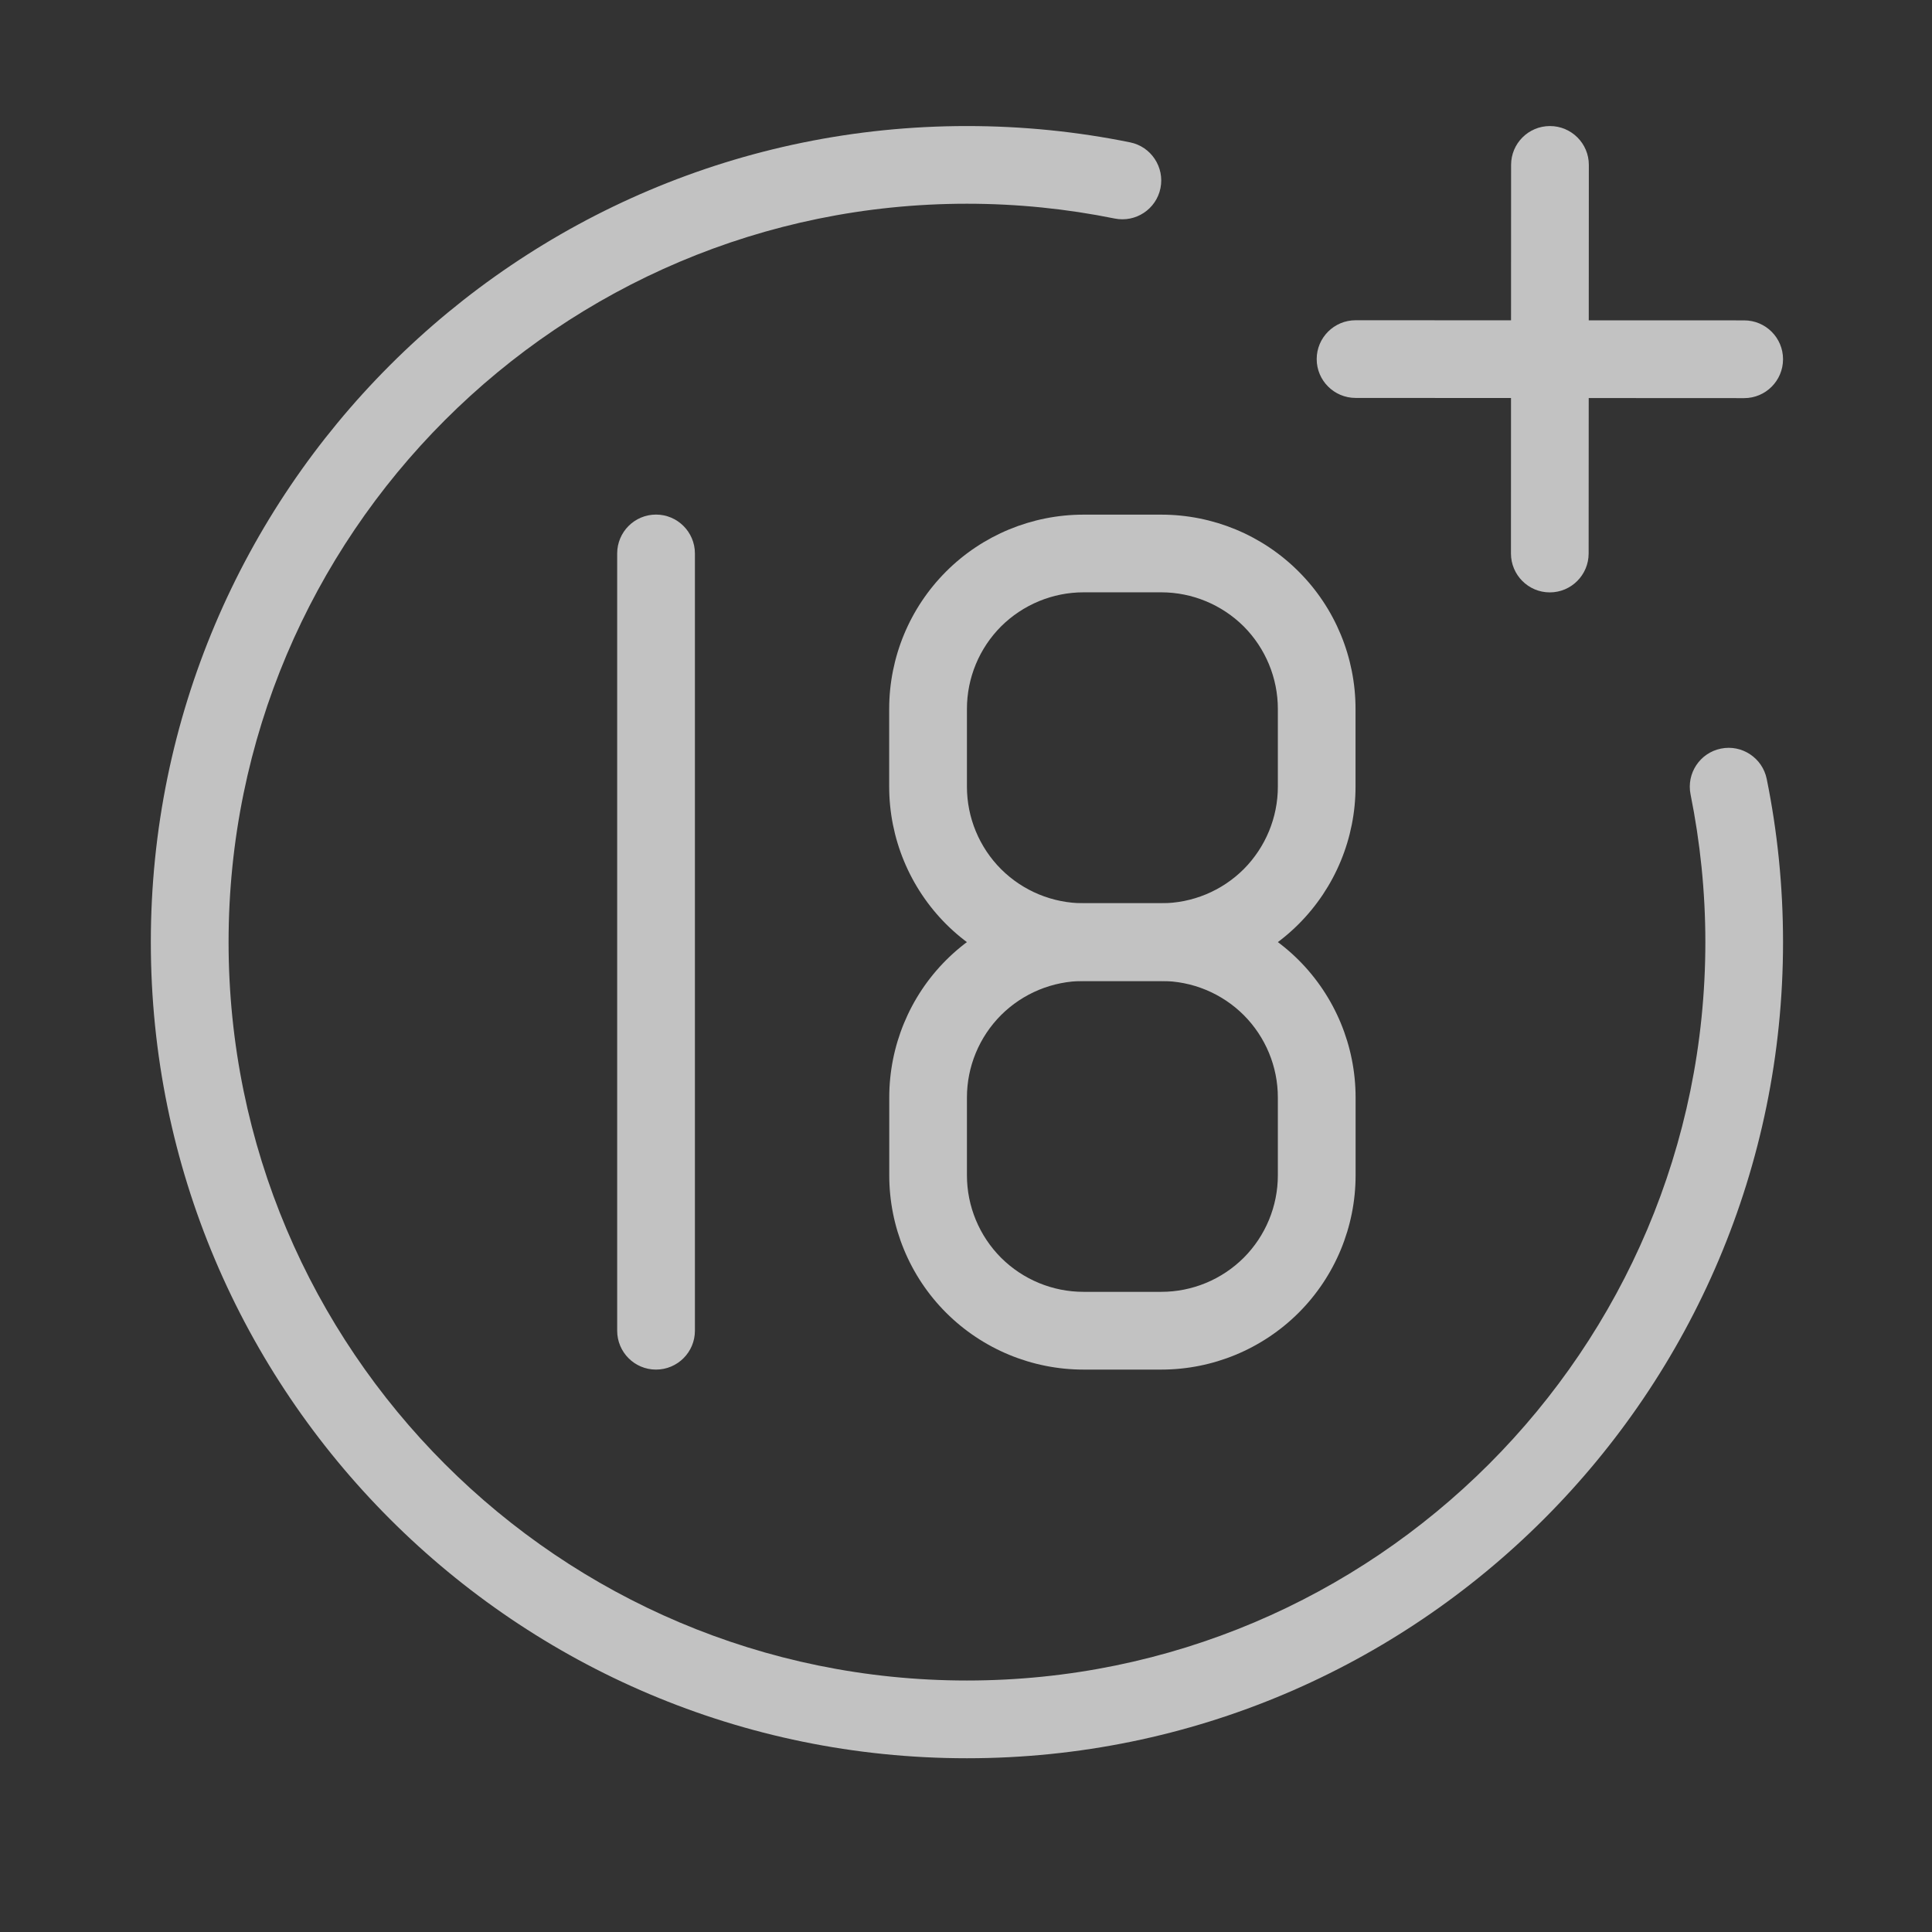 <svg width="29" height="29" viewBox="0 0 29 29" fill="none" xmlns="http://www.w3.org/2000/svg">
<rect x="0" y="0" width="29" height="29" fill="#333333" stroke="none"/>
<g opacity="0.7">
<path fill-rule="evenodd" clip-rule="evenodd" d="M25.376 11.925C25.52 12.641 25.598 13.382 25.598 14.142C25.598 20.258 20.631 25.225 14.514 25.225C8.397 25.225 3.431 20.258 3.431 14.142C3.431 8.025 8.397 3.058 14.514 3.058C15.274 3.058 16.015 3.135 16.731 3.28C17.047 3.344 17.355 3.14 17.419 2.825C17.483 2.51 17.279 2.201 16.964 2.137C16.172 1.976 15.353 1.892 14.514 1.892C7.753 1.892 2.264 7.381 2.264 14.142C2.264 20.902 7.753 26.392 14.514 26.392C21.275 26.392 26.764 20.902 26.764 14.142C26.764 13.303 26.68 12.484 26.519 11.692C26.455 11.377 26.146 11.172 25.831 11.237C25.516 11.301 25.312 11.609 25.376 11.925Z" fill="white"/>
<path fill-rule="evenodd" clip-rule="evenodd" d="M22.682 2.475L22.68 8.308C22.68 8.63 22.941 8.892 23.263 8.892C23.585 8.892 23.846 8.63 23.846 8.308L23.849 2.475C23.849 2.153 23.587 1.892 23.265 1.892C22.943 1.892 22.682 2.153 22.682 2.475Z" fill="white"/>
<path fill-rule="evenodd" clip-rule="evenodd" d="M20.348 5.973L26.181 5.976C26.503 5.976 26.764 5.714 26.764 5.392C26.764 5.07 26.503 4.809 26.181 4.809L20.348 4.807C20.026 4.807 19.764 5.068 19.764 5.39C19.764 5.712 20.026 5.973 20.348 5.973ZM9.264 8.308V19.974C9.264 20.297 9.525 20.558 9.847 20.558C10.169 20.558 10.431 20.297 10.431 19.974V8.308C10.431 7.986 10.169 7.724 9.847 7.724C9.525 7.724 9.264 7.986 9.264 8.308ZM20.348 16.474C20.348 15.701 20.041 14.959 19.494 14.412C18.946 13.865 18.204 13.558 17.431 13.558C17.047 13.558 16.648 13.558 16.264 13.558C15.491 13.558 14.749 13.865 14.201 14.412C13.654 14.959 13.348 15.701 13.348 16.474C13.348 16.858 13.348 17.257 13.348 17.641C13.348 18.415 13.654 19.157 14.201 19.704C14.749 20.251 15.491 20.558 16.264 20.558C16.648 20.558 17.047 20.558 17.431 20.558C18.204 20.558 18.946 20.251 19.494 19.704C20.041 19.157 20.348 18.415 20.348 17.641V16.474ZM19.181 16.474V17.641C19.181 18.105 18.997 18.55 18.669 18.879C18.34 19.207 17.895 19.391 17.431 19.391H16.264C15.8 19.391 15.355 19.207 15.026 18.879C14.698 18.55 14.514 18.105 14.514 17.641V16.474C14.514 16.01 14.698 15.566 15.026 15.237C15.355 14.909 15.8 14.725 16.264 14.725H17.431C17.895 14.725 18.34 14.909 18.669 15.237C18.997 15.566 19.181 16.01 19.181 16.474Z" fill="white"/>
<path fill-rule="evenodd" clip-rule="evenodd" d="M20.347 10.641C20.347 9.868 20.041 9.126 19.493 8.579C18.946 8.031 18.204 7.725 17.431 7.725C17.047 7.725 16.648 7.725 16.264 7.725C15.491 7.725 14.749 8.031 14.201 8.579C13.654 9.126 13.347 9.868 13.347 10.641C13.347 11.025 13.347 11.424 13.347 11.808C13.347 12.581 13.654 13.323 14.201 13.871C14.749 14.418 15.491 14.725 16.264 14.725C16.648 14.725 17.047 14.725 17.431 14.725C18.204 14.725 18.946 14.418 19.493 13.871C20.041 13.323 20.347 12.581 20.347 11.808V10.641ZM19.181 10.641V11.808C19.181 12.272 18.996 12.717 18.669 13.046C18.34 13.374 17.895 13.558 17.431 13.558H16.264C15.8 13.558 15.355 13.374 15.026 13.046C14.698 12.717 14.514 12.272 14.514 11.808V10.641C14.514 10.177 14.698 9.732 15.026 9.403C15.355 9.076 15.8 8.891 16.264 8.891H17.431C17.895 8.891 18.34 9.076 18.669 9.403C18.996 9.732 19.181 10.177 19.181 10.641Z" fill="white"/>
</g>
</svg>
